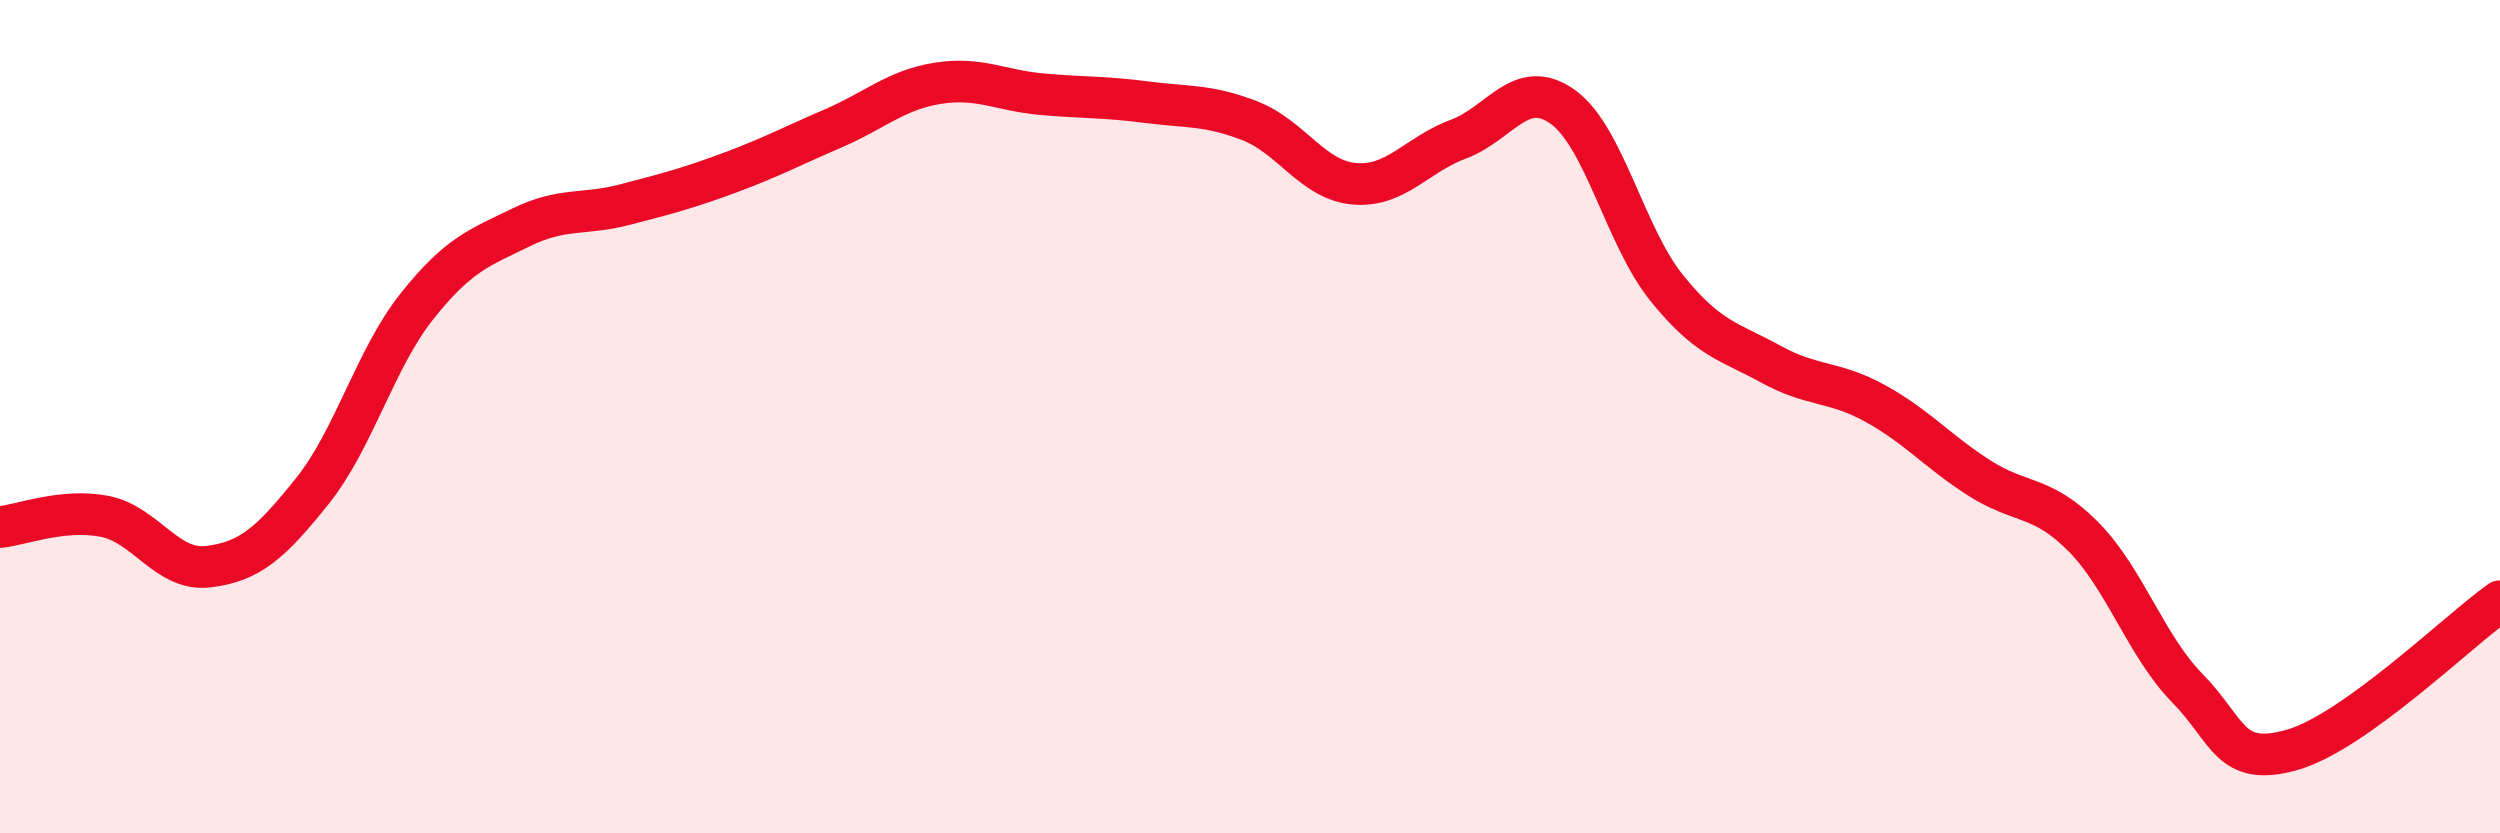 
    <svg width="60" height="20" viewBox="0 0 60 20" xmlns="http://www.w3.org/2000/svg">
      <path
        d="M 0,12.65 C 0.5,12.6 1.5,12.2 2.5,12.39 C 3.5,12.58 4,13.72 5,13.6 C 6,13.48 6.5,13.03 7.5,11.78 C 8.5,10.53 9,8.62 10,7.36 C 11,6.1 11.5,5.95 12.5,5.46 C 13.5,4.97 14,5.17 15,4.91 C 16,4.65 16.5,4.52 17.5,4.15 C 18.5,3.78 19,3.51 20,3.08 C 21,2.65 21.5,2.16 22.5,2 C 23.5,1.84 24,2.17 25,2.26 C 26,2.35 26.5,2.32 27.5,2.45 C 28.5,2.58 29,2.51 30,2.9 C 31,3.29 31.5,4.32 32.5,4.41 C 33.5,4.5 34,3.71 35,3.34 C 36,2.97 36.5,1.85 37.5,2.56 C 38.5,3.27 39,5.67 40,6.91 C 41,8.15 41.5,8.19 42.5,8.74 C 43.5,9.29 44,9.13 45,9.68 C 46,10.23 46.5,10.83 47.5,11.47 C 48.5,12.11 49,11.87 50,12.88 C 51,13.89 51.5,15.5 52.5,16.52 C 53.5,17.54 53.5,18.42 55,18 C 56.5,17.58 59,15.14 60,14.43L60 20L0 20Z"
        fill="#EB0A25"
        opacity="0.1"
        stroke-linecap="round"
        stroke-linejoin="round"
      />
      <path
        d="M 0,12.65 C 0.5,12.6 1.5,12.2 2.5,12.39 C 3.5,12.58 4,13.72 5,13.6 C 6,13.48 6.5,13.03 7.5,11.78 C 8.5,10.53 9,8.62 10,7.36 C 11,6.1 11.5,5.95 12.5,5.46 C 13.5,4.97 14,5.17 15,4.91 C 16,4.65 16.5,4.52 17.5,4.15 C 18.5,3.78 19,3.51 20,3.08 C 21,2.65 21.5,2.16 22.5,2 C 23.5,1.84 24,2.17 25,2.26 C 26,2.35 26.5,2.32 27.5,2.45 C 28.5,2.58 29,2.51 30,2.9 C 31,3.29 31.5,4.32 32.5,4.41 C 33.5,4.5 34,3.71 35,3.34 C 36,2.97 36.5,1.85 37.5,2.56 C 38.5,3.27 39,5.67 40,6.91 C 41,8.15 41.5,8.19 42.5,8.74 C 43.5,9.29 44,9.13 45,9.68 C 46,10.23 46.5,10.83 47.5,11.47 C 48.5,12.11 49,11.87 50,12.88 C 51,13.89 51.5,15.5 52.5,16.52 C 53.5,17.54 53.5,18.42 55,18 C 56.5,17.58 59,15.14 60,14.43"
        stroke="#EB0A25"
        stroke-width="1"
        fill="none"
        stroke-linecap="round"
        stroke-linejoin="round"
      />
    </svg>
  